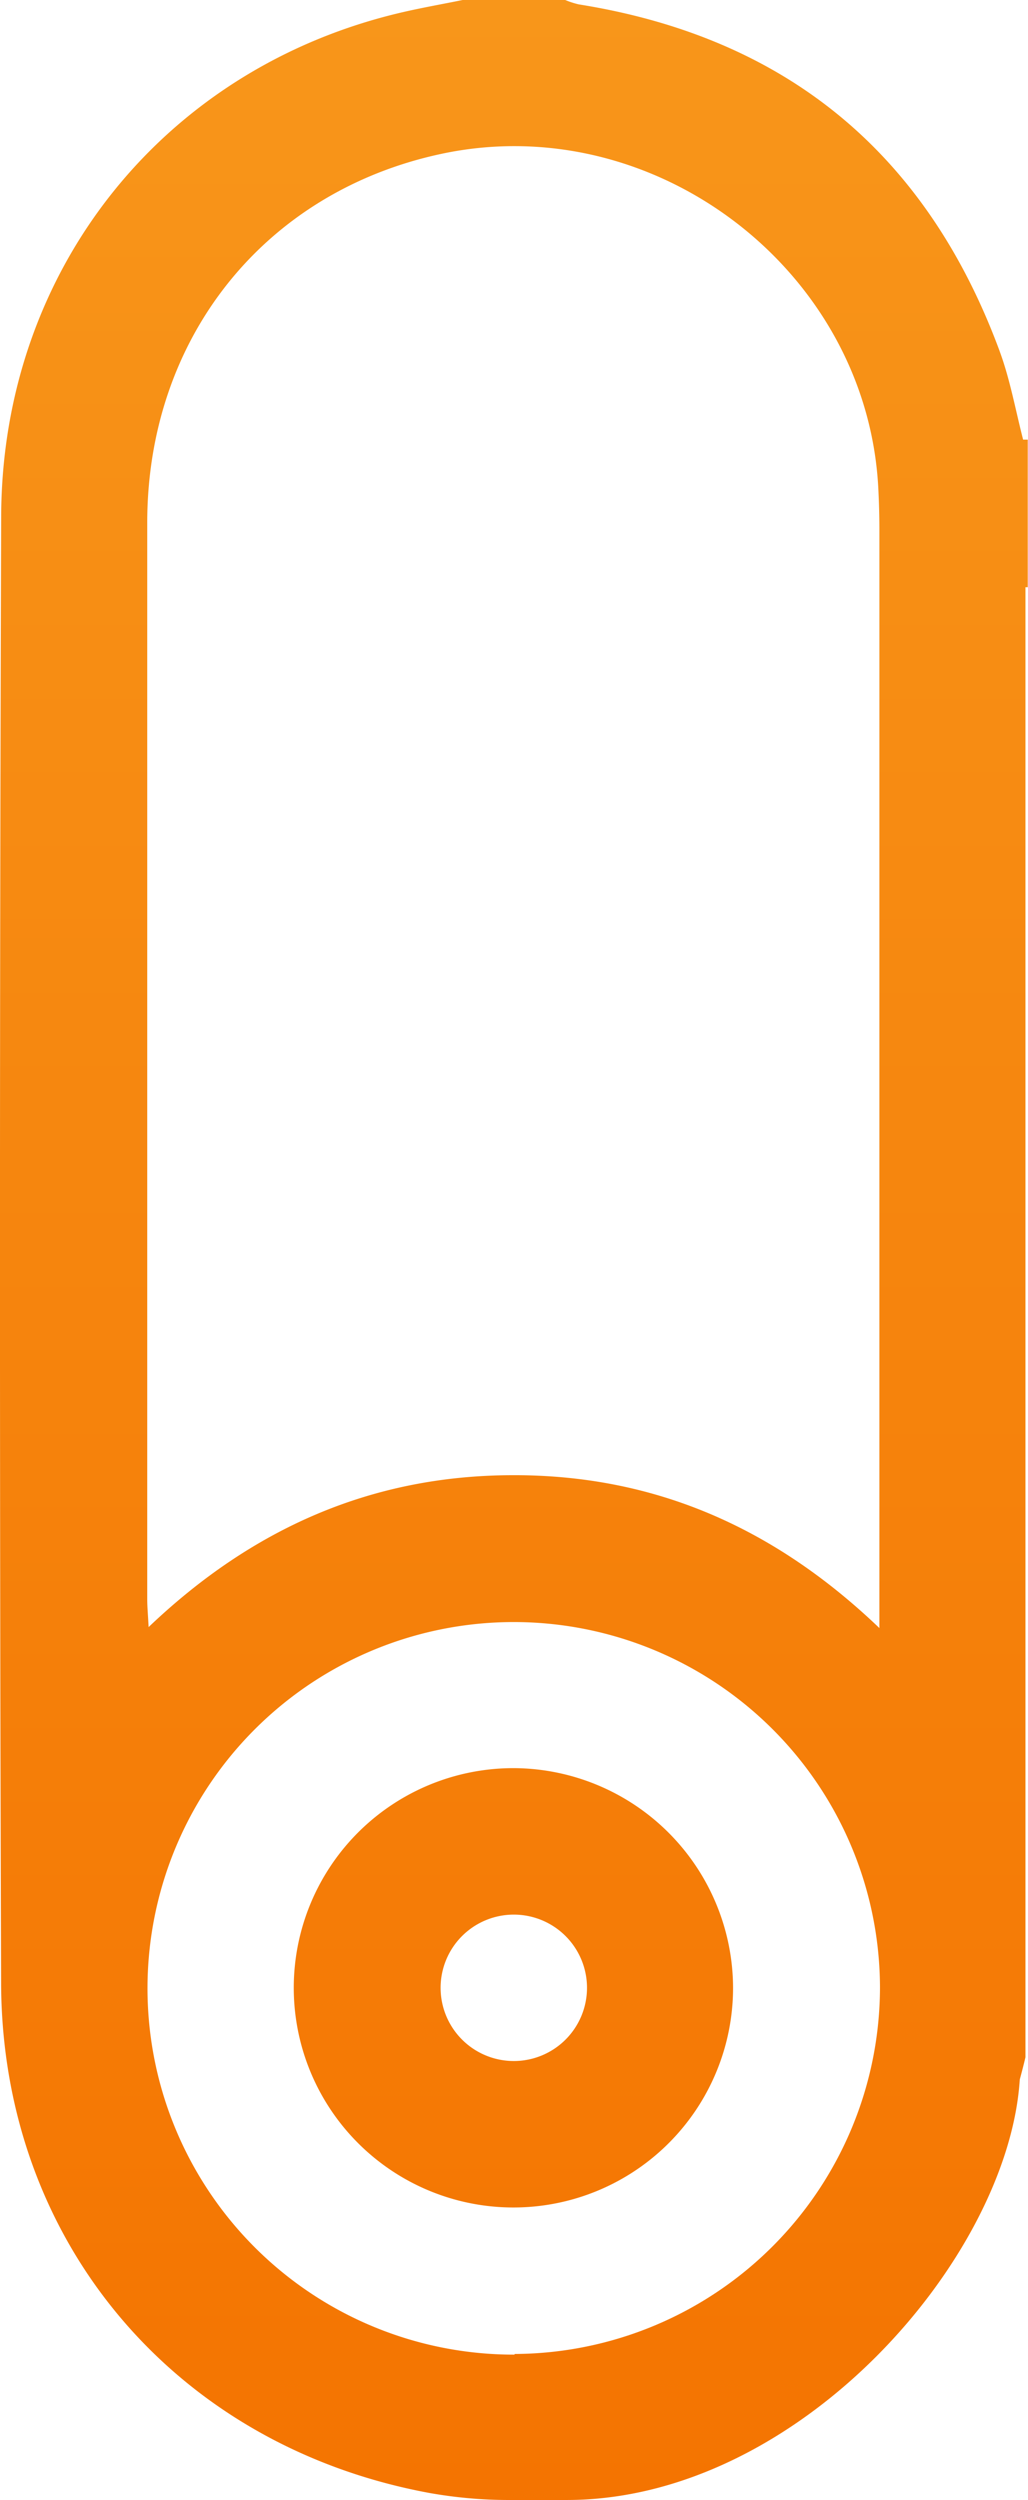 <?xml version="1.0" encoding="UTF-8"?> <svg xmlns="http://www.w3.org/2000/svg" xmlns:xlink="http://www.w3.org/1999/xlink" viewBox="0 0 157.58 383.2"> <defs> <style>.cls-1{fill:url(#Безымянный_градиент_12);}</style> <linearGradient id="Безымянный_градиент_12" x1="78.79" y1="383.2" x2="78.79" gradientUnits="userSpaceOnUse"> <stop offset="0" stop-color="#f47401"></stop> <stop offset="1" stop-color="#f8961a"></stop> </linearGradient> </defs> <title>3_1</title> <g id="Слой_2" data-name="Слой 2"> <g id="Слой_1-2" data-name="Слой 1"> <path class="cls-1" d="M79,271a33.67,33.67,0,1,0,33.37,33.71A33.77,33.77,0,0,0,79,271Zm-.21,44.89a11.22,11.22,0,0,1-.06-22.44,11.22,11.22,0,0,1,.06,22.44Zm74.47-262C142.09,23.58,120.62,5.76,88.71.67A13.14,13.14,0,0,1,86.64,0H70.92c-3,.61-6.07,1.15-9.07,1.84C25.31,10.24.3,41.14.18,79.12Q-.18,191.58.17,304c.13,39.58,26.71,70.89,65.63,78.09a69.53,69.53,0,0,0,12.64,1.08h8.43c35.73,0,67.73-37.23,69.45-64.45.57-2.1.87-3.4.87-3.41V90h.35l0-22.62h-.71C155.62,62.64,154.81,58.09,153.23,53.82Zm-74.37,307a56.14,56.14,0,1,1,56-56.27A56.26,56.26,0,0,1,78.86,360.79ZM78.43,226.1c-21.42.07-39.72,8.09-55.65,23.28-.09-1.87-.21-3.06-.21-4.25q0-82.5,0-165c0-28.34,18-50.75,45.05-56.54,32.64-7,65.14,17.75,67,51q.18,3.36.18,6.73,0,81.57,0,163.15v5.06C118.49,233.92,100,226,78.43,226.1Z"></path> </g> </g> </svg> 